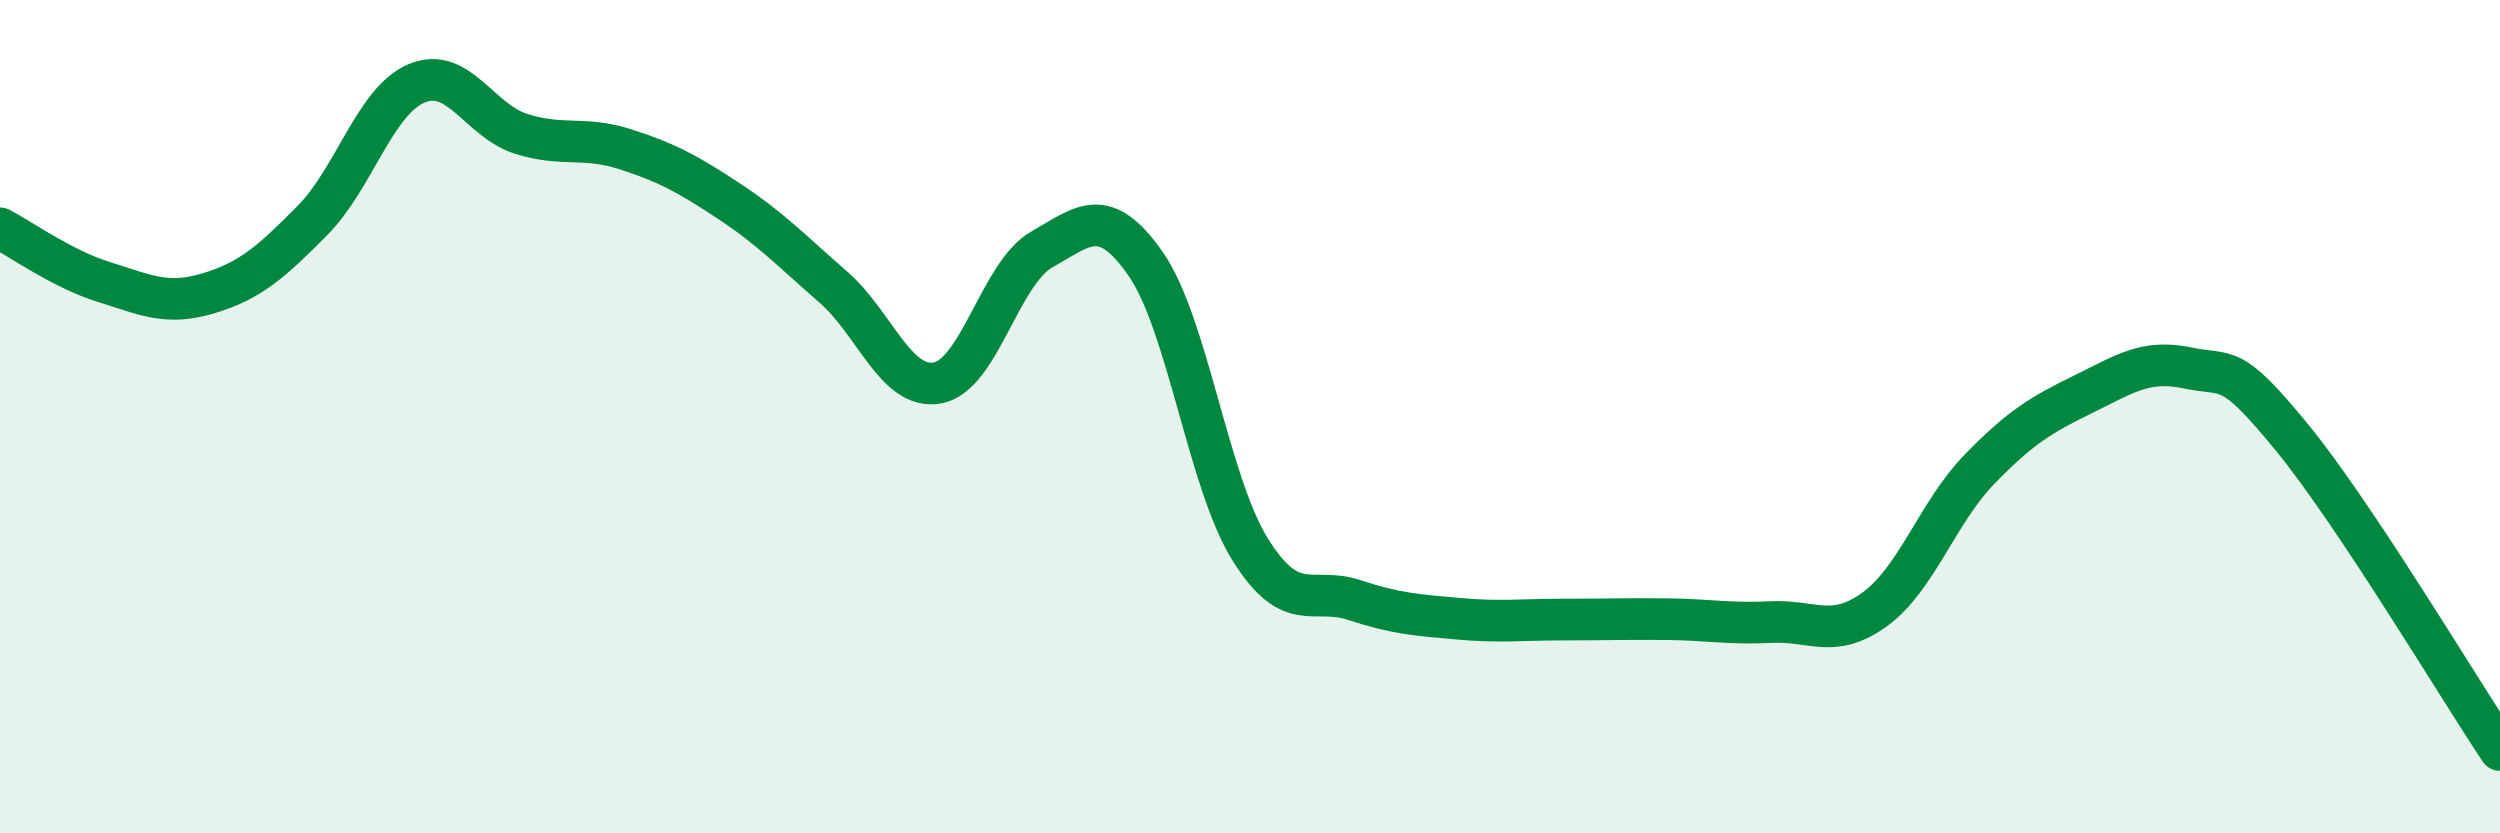 
    <svg width="60" height="20" viewBox="0 0 60 20" xmlns="http://www.w3.org/2000/svg">
      <path
        d="M 0,5.48 C 0.5,5.74 1.5,6.46 2.5,6.77 C 3.5,7.08 4,7.34 5,7.04 C 6,6.74 6.5,6.3 7.5,5.29 C 8.5,4.28 9,2.42 10,2 C 11,1.58 11.5,2.89 12.5,3.21 C 13.5,3.53 14,3.26 15,3.58 C 16,3.9 16.5,4.17 17.5,4.83 C 18.5,5.49 19,6.02 20,6.89 C 21,7.76 21.5,9.37 22.5,9.19 C 23.5,9.01 24,6.56 25,5.99 C 26,5.42 26.5,4.9 27.5,6.34 C 28.5,7.78 29,11.57 30,13.18 C 31,14.79 31.5,14.07 32.5,14.4 C 33.5,14.73 34,14.76 35,14.85 C 36,14.94 36.5,14.87 37.5,14.87 C 38.5,14.87 39,14.85 40,14.86 C 41,14.87 41.5,14.98 42.5,14.93 C 43.5,14.88 44,15.35 45,14.62 C 46,13.89 46.5,12.3 47.5,11.27 C 48.5,10.24 49,9.95 50,9.46 C 51,8.97 51.5,8.62 52.5,8.83 C 53.5,9.04 53.5,8.66 55,10.49 C 56.5,12.32 59,16.5 60,18L60 20L0 20Z"
        fill="#008740"
        opacity="0.1"
        stroke-linecap="round"
        stroke-linejoin="round"
      />
      <path
        d="M 0,5.48 C 0.5,5.74 1.5,6.46 2.5,6.77 C 3.5,7.08 4,7.34 5,7.04 C 6,6.74 6.5,6.3 7.5,5.29 C 8.5,4.28 9,2.42 10,2 C 11,1.58 11.5,2.89 12.5,3.21 C 13.5,3.53 14,3.26 15,3.58 C 16,3.9 16.5,4.17 17.5,4.83 C 18.5,5.49 19,6.02 20,6.89 C 21,7.76 21.5,9.37 22.5,9.19 C 23.5,9.01 24,6.56 25,5.99 C 26,5.42 26.5,4.9 27.5,6.34 C 28.5,7.78 29,11.57 30,13.18 C 31,14.79 31.5,14.07 32.5,14.4 C 33.5,14.73 34,14.76 35,14.85 C 36,14.94 36.5,14.87 37.5,14.87 C 38.5,14.87 39,14.85 40,14.86 C 41,14.87 41.5,14.98 42.5,14.93 C 43.5,14.88 44,15.35 45,14.62 C 46,13.89 46.5,12.3 47.5,11.27 C 48.5,10.24 49,9.95 50,9.46 C 51,8.97 51.5,8.62 52.5,8.83 C 53.5,9.04 53.5,8.66 55,10.49 C 56.5,12.32 59,16.5 60,18"
        stroke="#008740"
        stroke-width="1"
        fill="none"
        stroke-linecap="round"
        stroke-linejoin="round"
      />
    </svg>
  